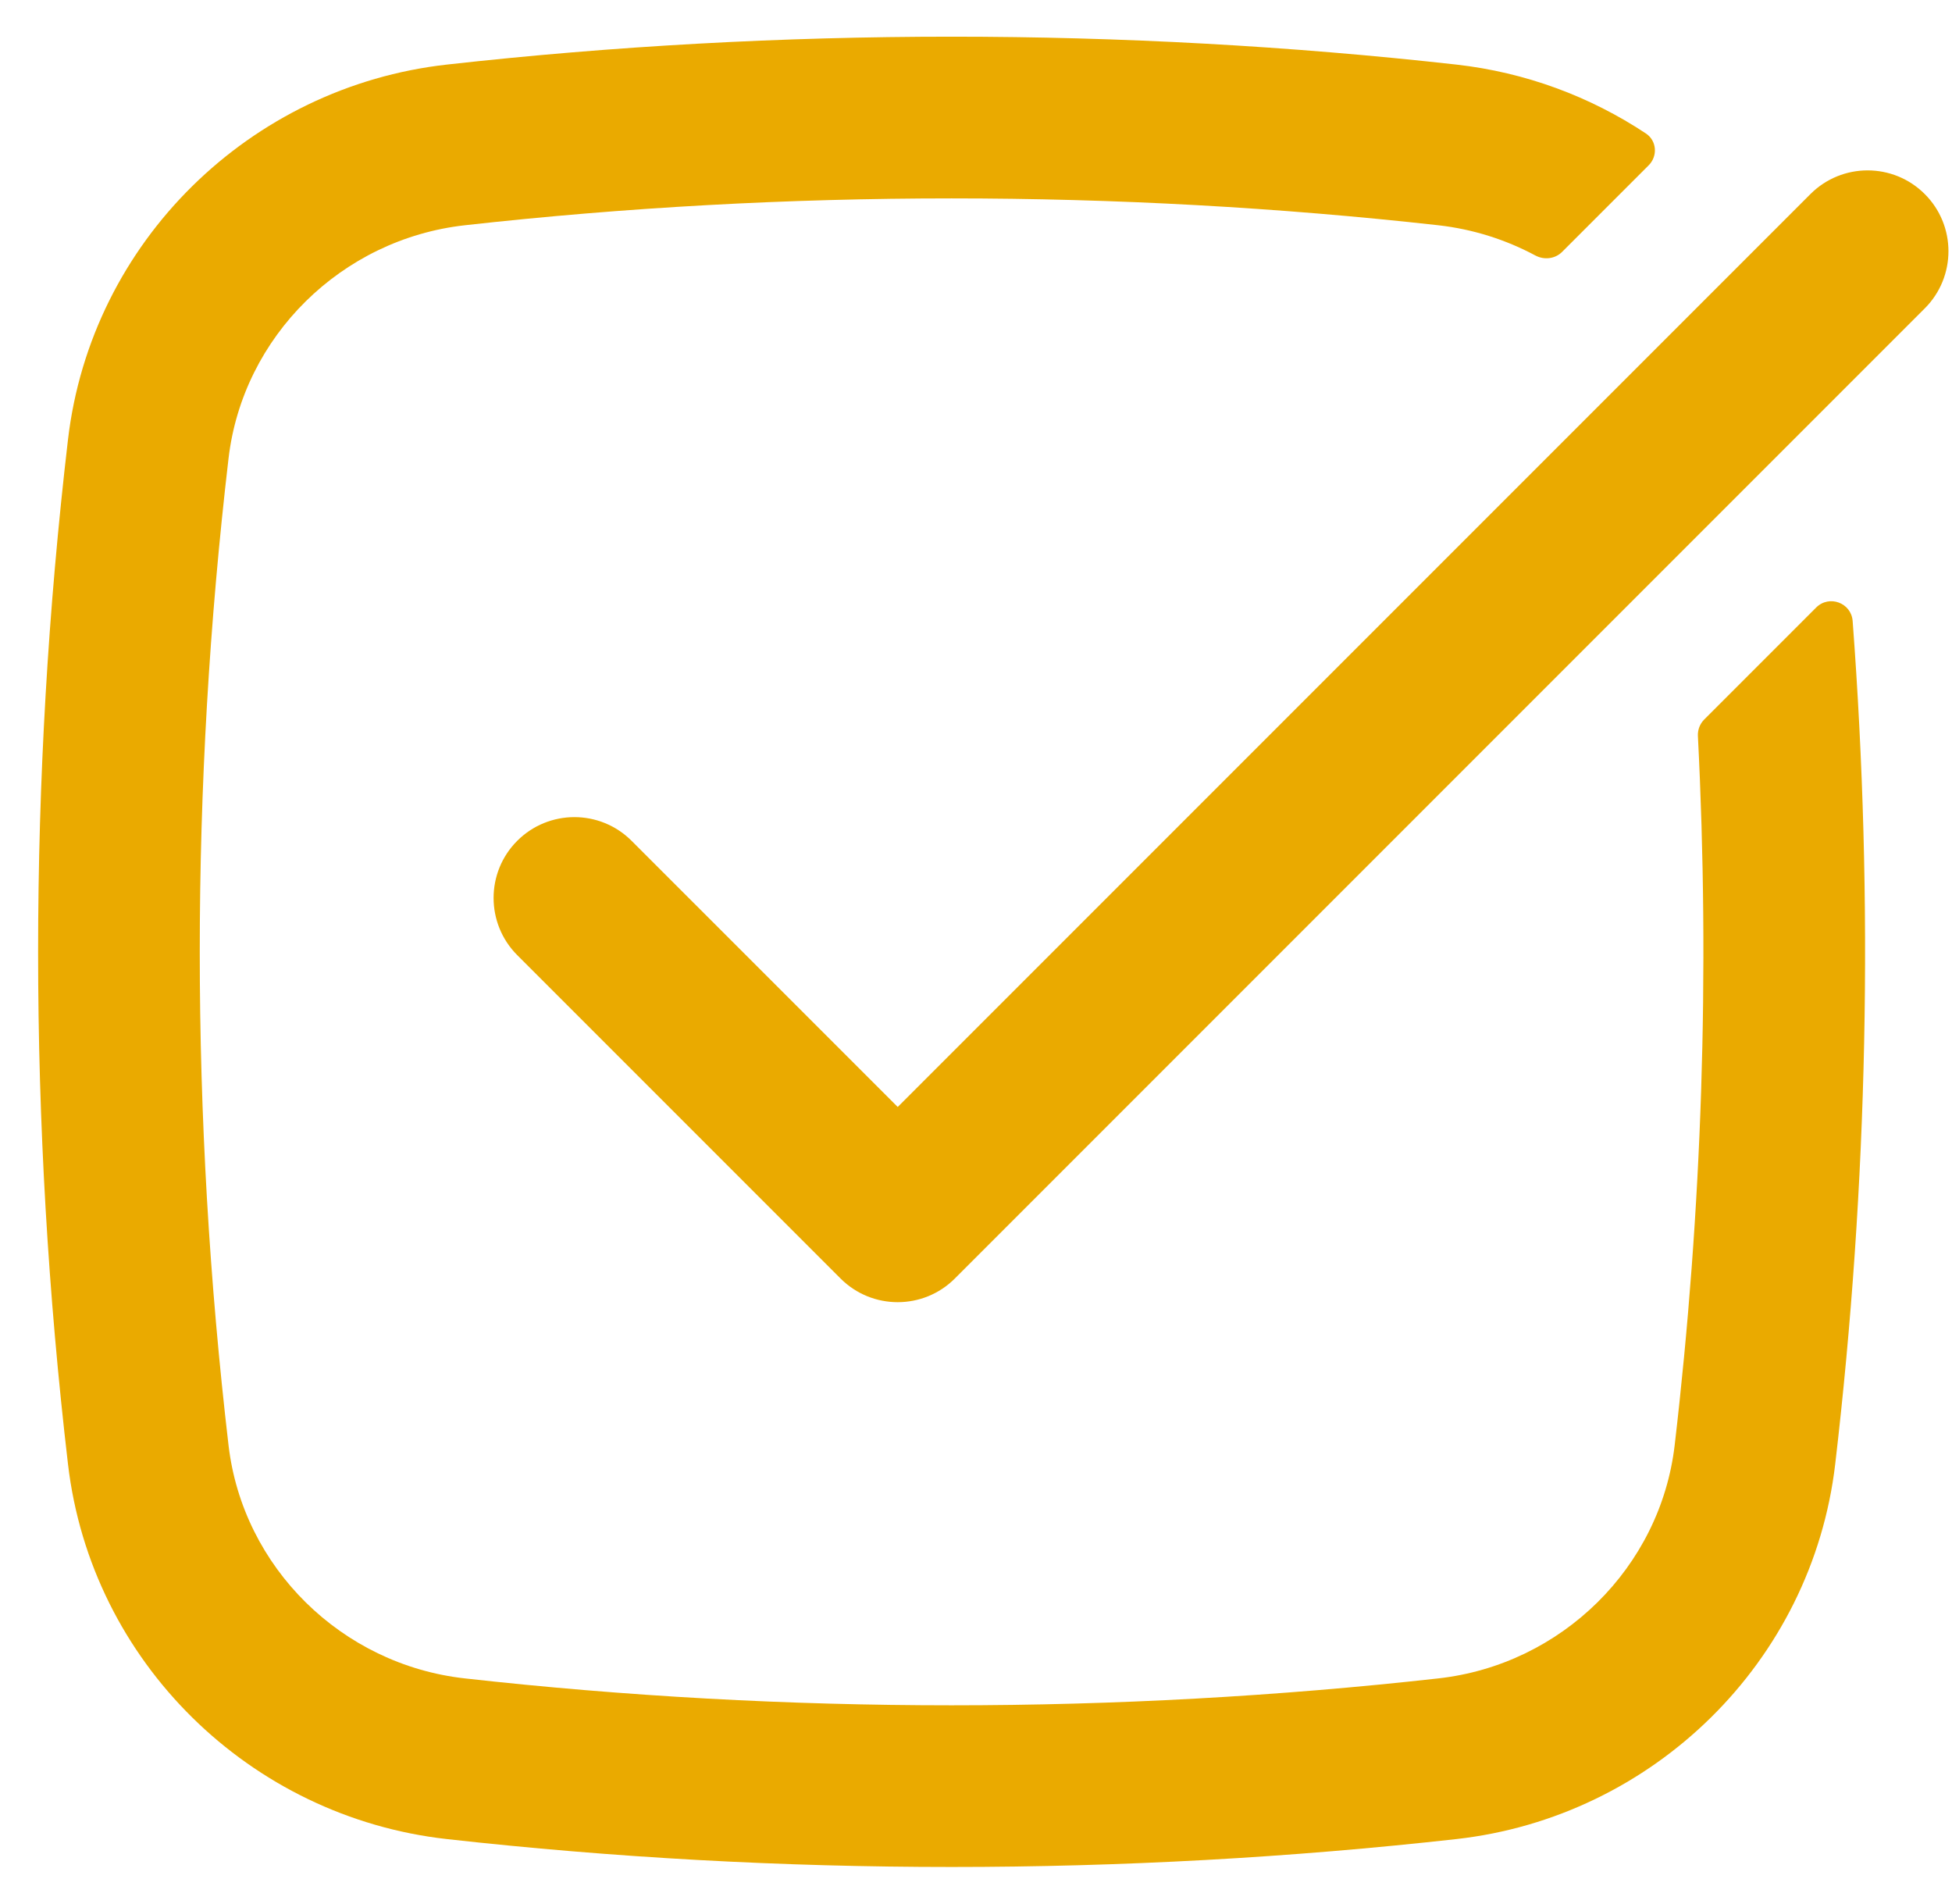 <svg width="40" height="39" viewBox="0 0 40 39" fill="none" xmlns="http://www.w3.org/2000/svg">
<path d="M9.525 4.615C6.998 4.898 4.975 6.893 4.683 9.393C3.897 16.109 3.897 22.893 4.683 29.609C4.975 32.109 6.998 34.104 9.525 34.386C16.099 35.121 22.9 35.121 29.474 34.386C32.001 34.104 34.024 32.109 34.317 29.609C34.881 24.783 35.04 19.922 34.793 15.077C34.787 14.952 34.834 14.83 34.922 14.741L37.216 12.447C37.482 12.182 37.935 12.348 37.964 12.722C38.397 18.475 38.278 24.258 37.607 29.994C37.132 34.05 33.875 37.227 29.842 37.678C23.024 38.44 15.976 38.44 9.158 37.678C5.124 37.227 1.867 34.05 1.393 29.994C0.577 23.022 0.577 15.979 1.393 9.008C1.867 4.951 5.124 1.774 9.158 1.323C15.976 0.561 23.024 0.561 29.842 1.323C31.262 1.482 32.587 1.979 33.727 2.734C33.951 2.882 33.974 3.198 33.783 3.388L32.01 5.161C31.865 5.306 31.64 5.33 31.46 5.233C30.856 4.91 30.185 4.695 29.474 4.615C22.9 3.881 16.099 3.881 9.525 4.615Z" fill="#EAAA00"/>
<path d="M39.442 6.318C40.089 5.671 40.089 4.622 39.442 3.976C38.795 3.329 37.746 3.329 37.099 3.976L18.396 22.679L12.942 17.226C12.295 16.579 11.246 16.579 10.599 17.226C9.953 17.872 9.953 18.921 10.599 19.568L17.224 26.193C17.871 26.84 18.92 26.84 19.567 26.193L39.442 6.318Z" fill="#EAAA00"/>
</svg>
